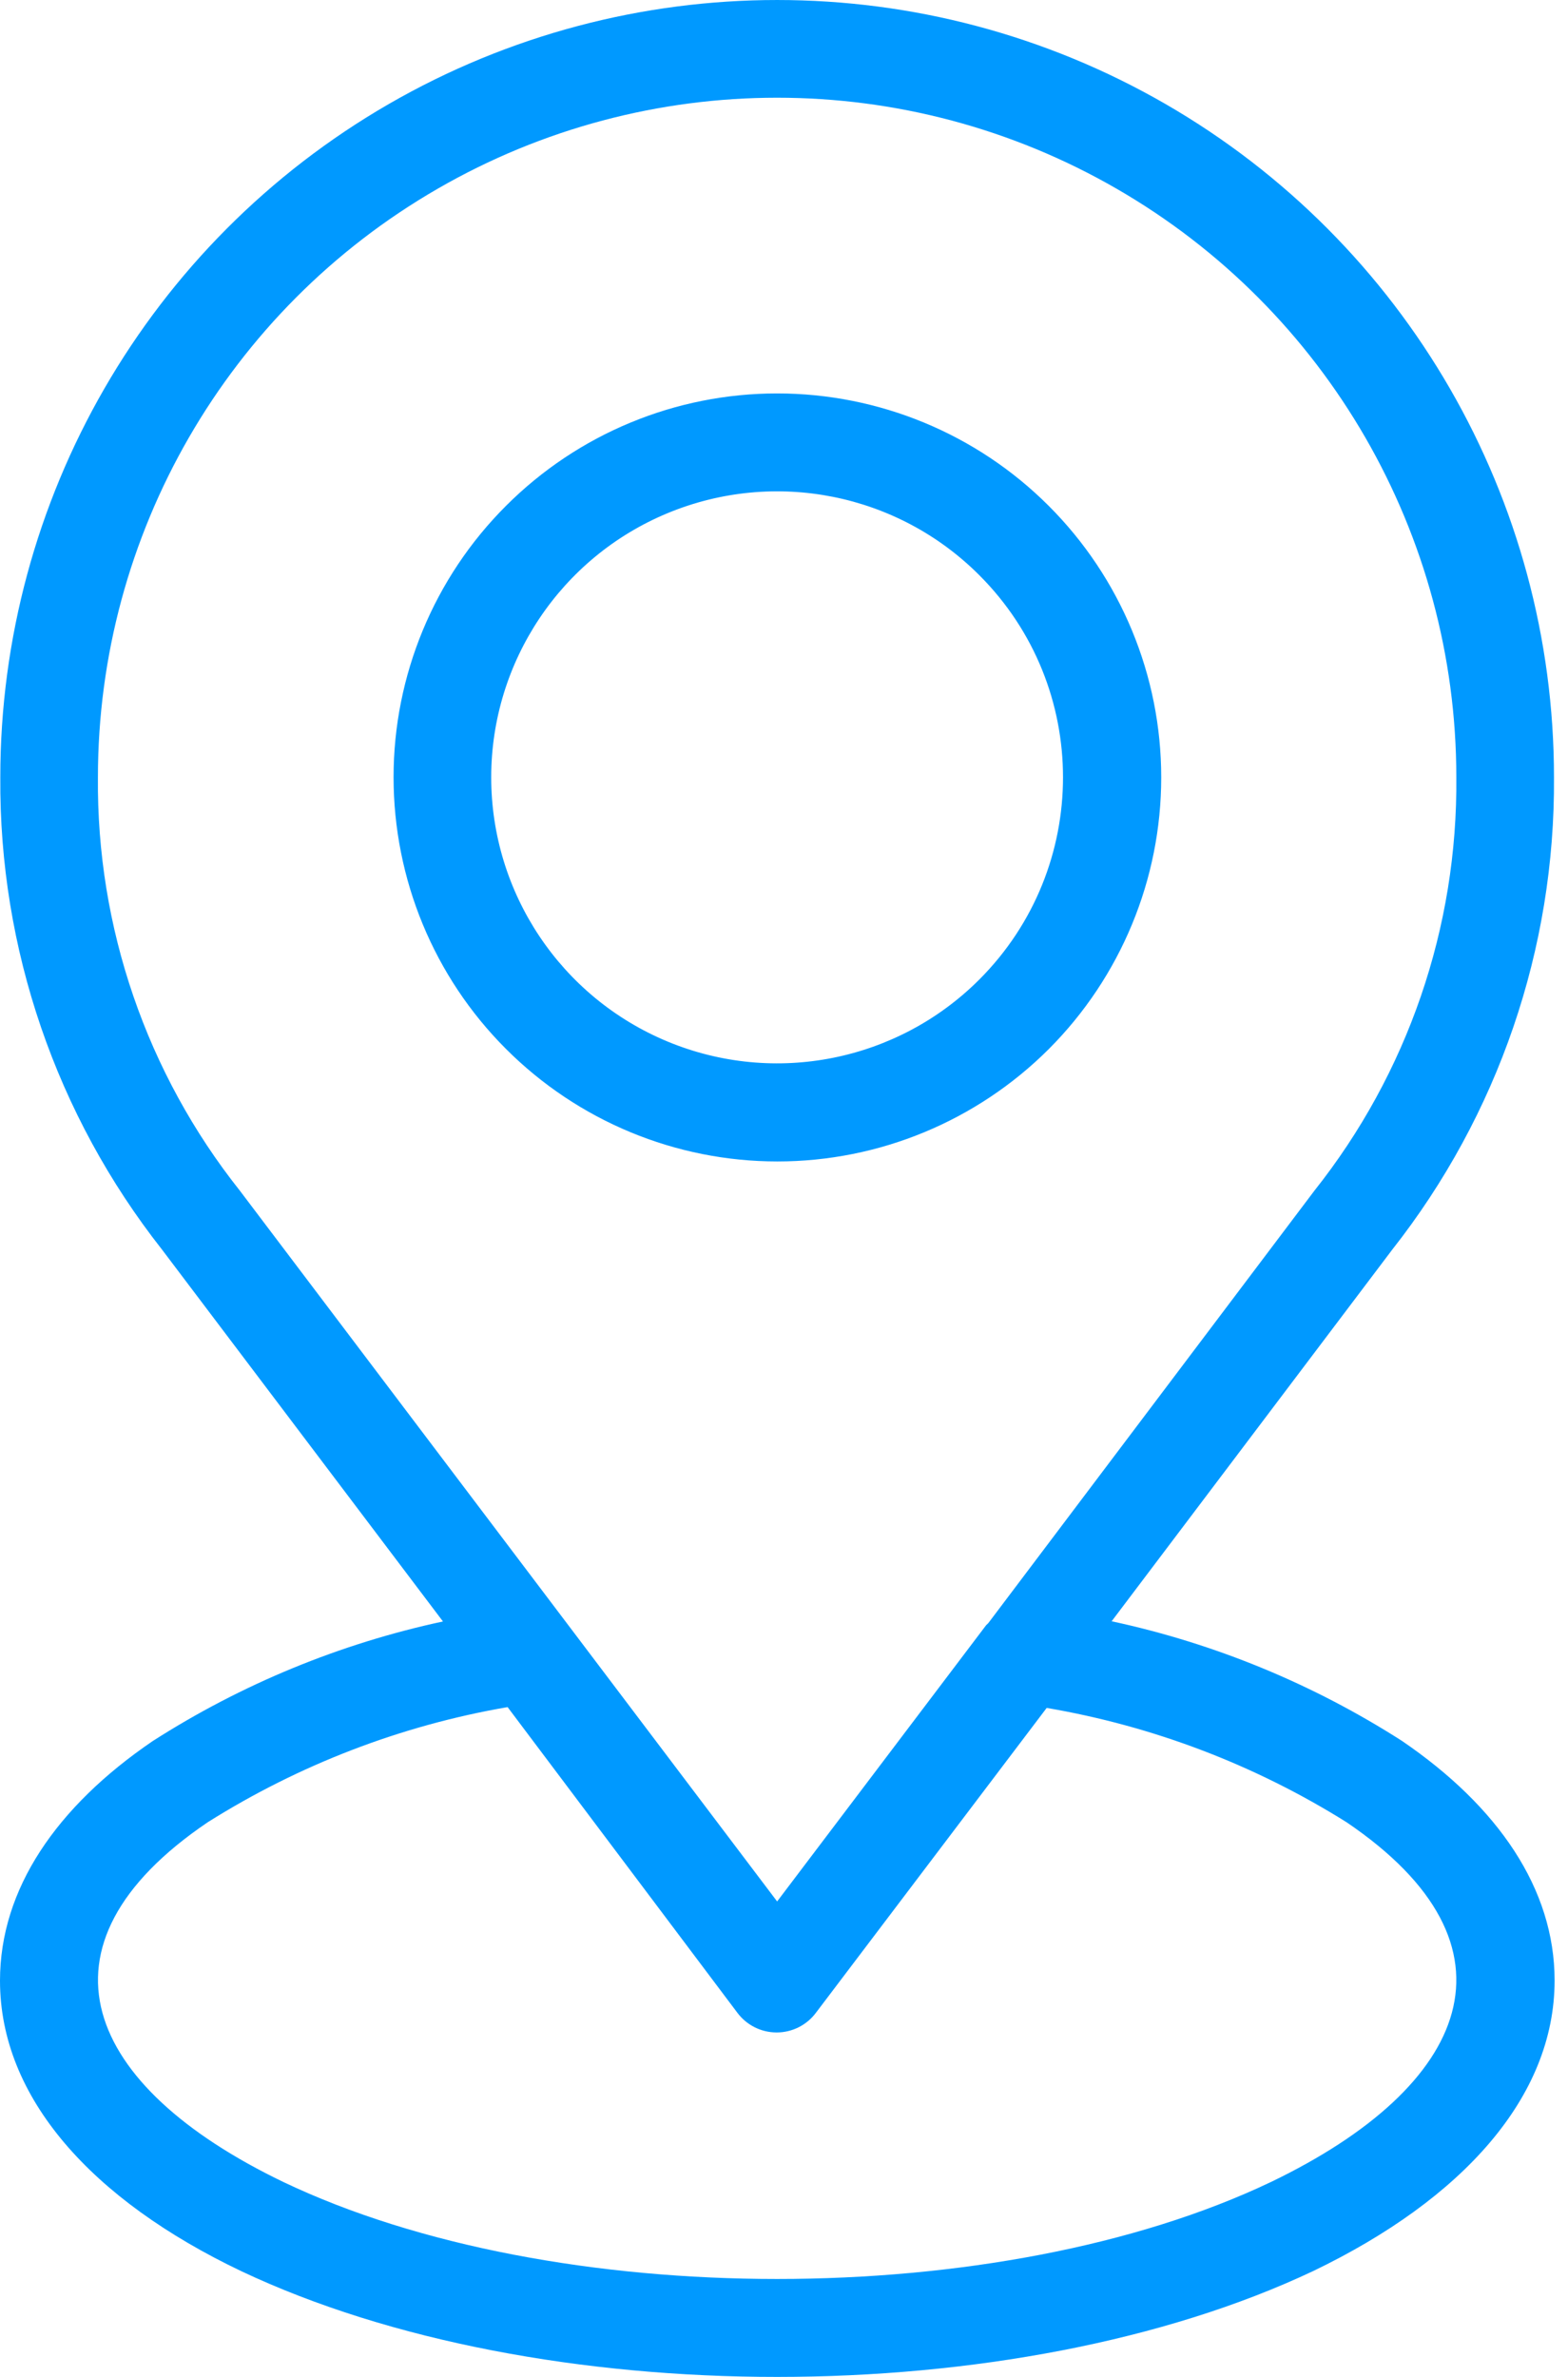 <svg width="66" height="100" viewBox="0 0 66 100" fill="none" xmlns="http://www.w3.org/2000/svg">
<path fill-rule="evenodd" clip-rule="evenodd" d="M41.222 24.2C37.781 20.754 32.607 19.725 28.106 21.587C23.61 23.449 20.676 27.837 20.676 32.702C20.676 37.572 23.61 41.96 28.106 43.822C32.607 45.684 37.78 44.651 41.222 41.209C45.918 36.508 45.918 28.896 41.222 24.2ZM32.711 16.552C36.995 16.552 41.109 18.249 44.139 21.279C47.172 24.308 48.878 28.418 48.878 32.706C48.878 36.99 47.177 41.1 44.147 44.134C41.114 47.163 37.004 48.864 32.72 48.864C28.432 48.864 24.322 47.159 21.293 44.125C18.263 41.096 16.566 36.985 16.566 32.697C16.566 28.418 18.267 24.308 21.297 21.283C24.322 18.254 28.428 16.552 32.711 16.552ZM21.366 71.82C16.883 72.592 12.595 74.241 8.745 76.663C1.046 81.876 3.559 87.774 11.922 91.797C23.333 97.24 42.086 97.24 53.501 91.797C61.864 87.774 64.377 81.876 56.678 76.663C52.824 74.25 48.536 72.618 44.057 71.854L34.357 84.662C33.967 85.195 33.35 85.508 32.691 85.508C32.031 85.508 31.415 85.195 31.024 84.662L21.366 71.82ZM46.791 68.209C51.131 69.142 55.271 70.847 59.013 73.243C63.057 75.999 65.436 79.467 65.436 83.321C65.436 88.221 61.56 92.522 55.28 95.543C42.712 101.484 22.712 101.484 10.156 95.551C3.88 92.561 0 88.264 0 83.329C0 79.475 2.378 76.008 6.423 73.252C10.165 70.856 14.305 69.15 18.645 68.217L6.822 52.575C2.365 46.916 -0.04 39.907 0.013 32.697C0.013 21.013 6.245 10.22 16.362 4.378C26.479 -1.459 38.944 -1.459 49.061 4.378C59.178 10.22 65.41 21.014 65.41 32.697C65.463 39.906 63.058 46.916 58.601 52.575L46.791 68.209ZM41.509 68.373L32.711 79.996L10.099 50.097C6.171 45.154 4.062 39.013 4.122 32.698C4.122 22.486 9.573 13.045 18.419 7.942C27.264 2.834 38.158 2.834 47.003 7.942C55.848 13.046 61.299 22.486 61.299 32.698C61.36 39.013 59.251 45.154 55.323 50.097L41.599 68.287L41.509 68.373Z" fill="#0099FF"/>
</svg>
